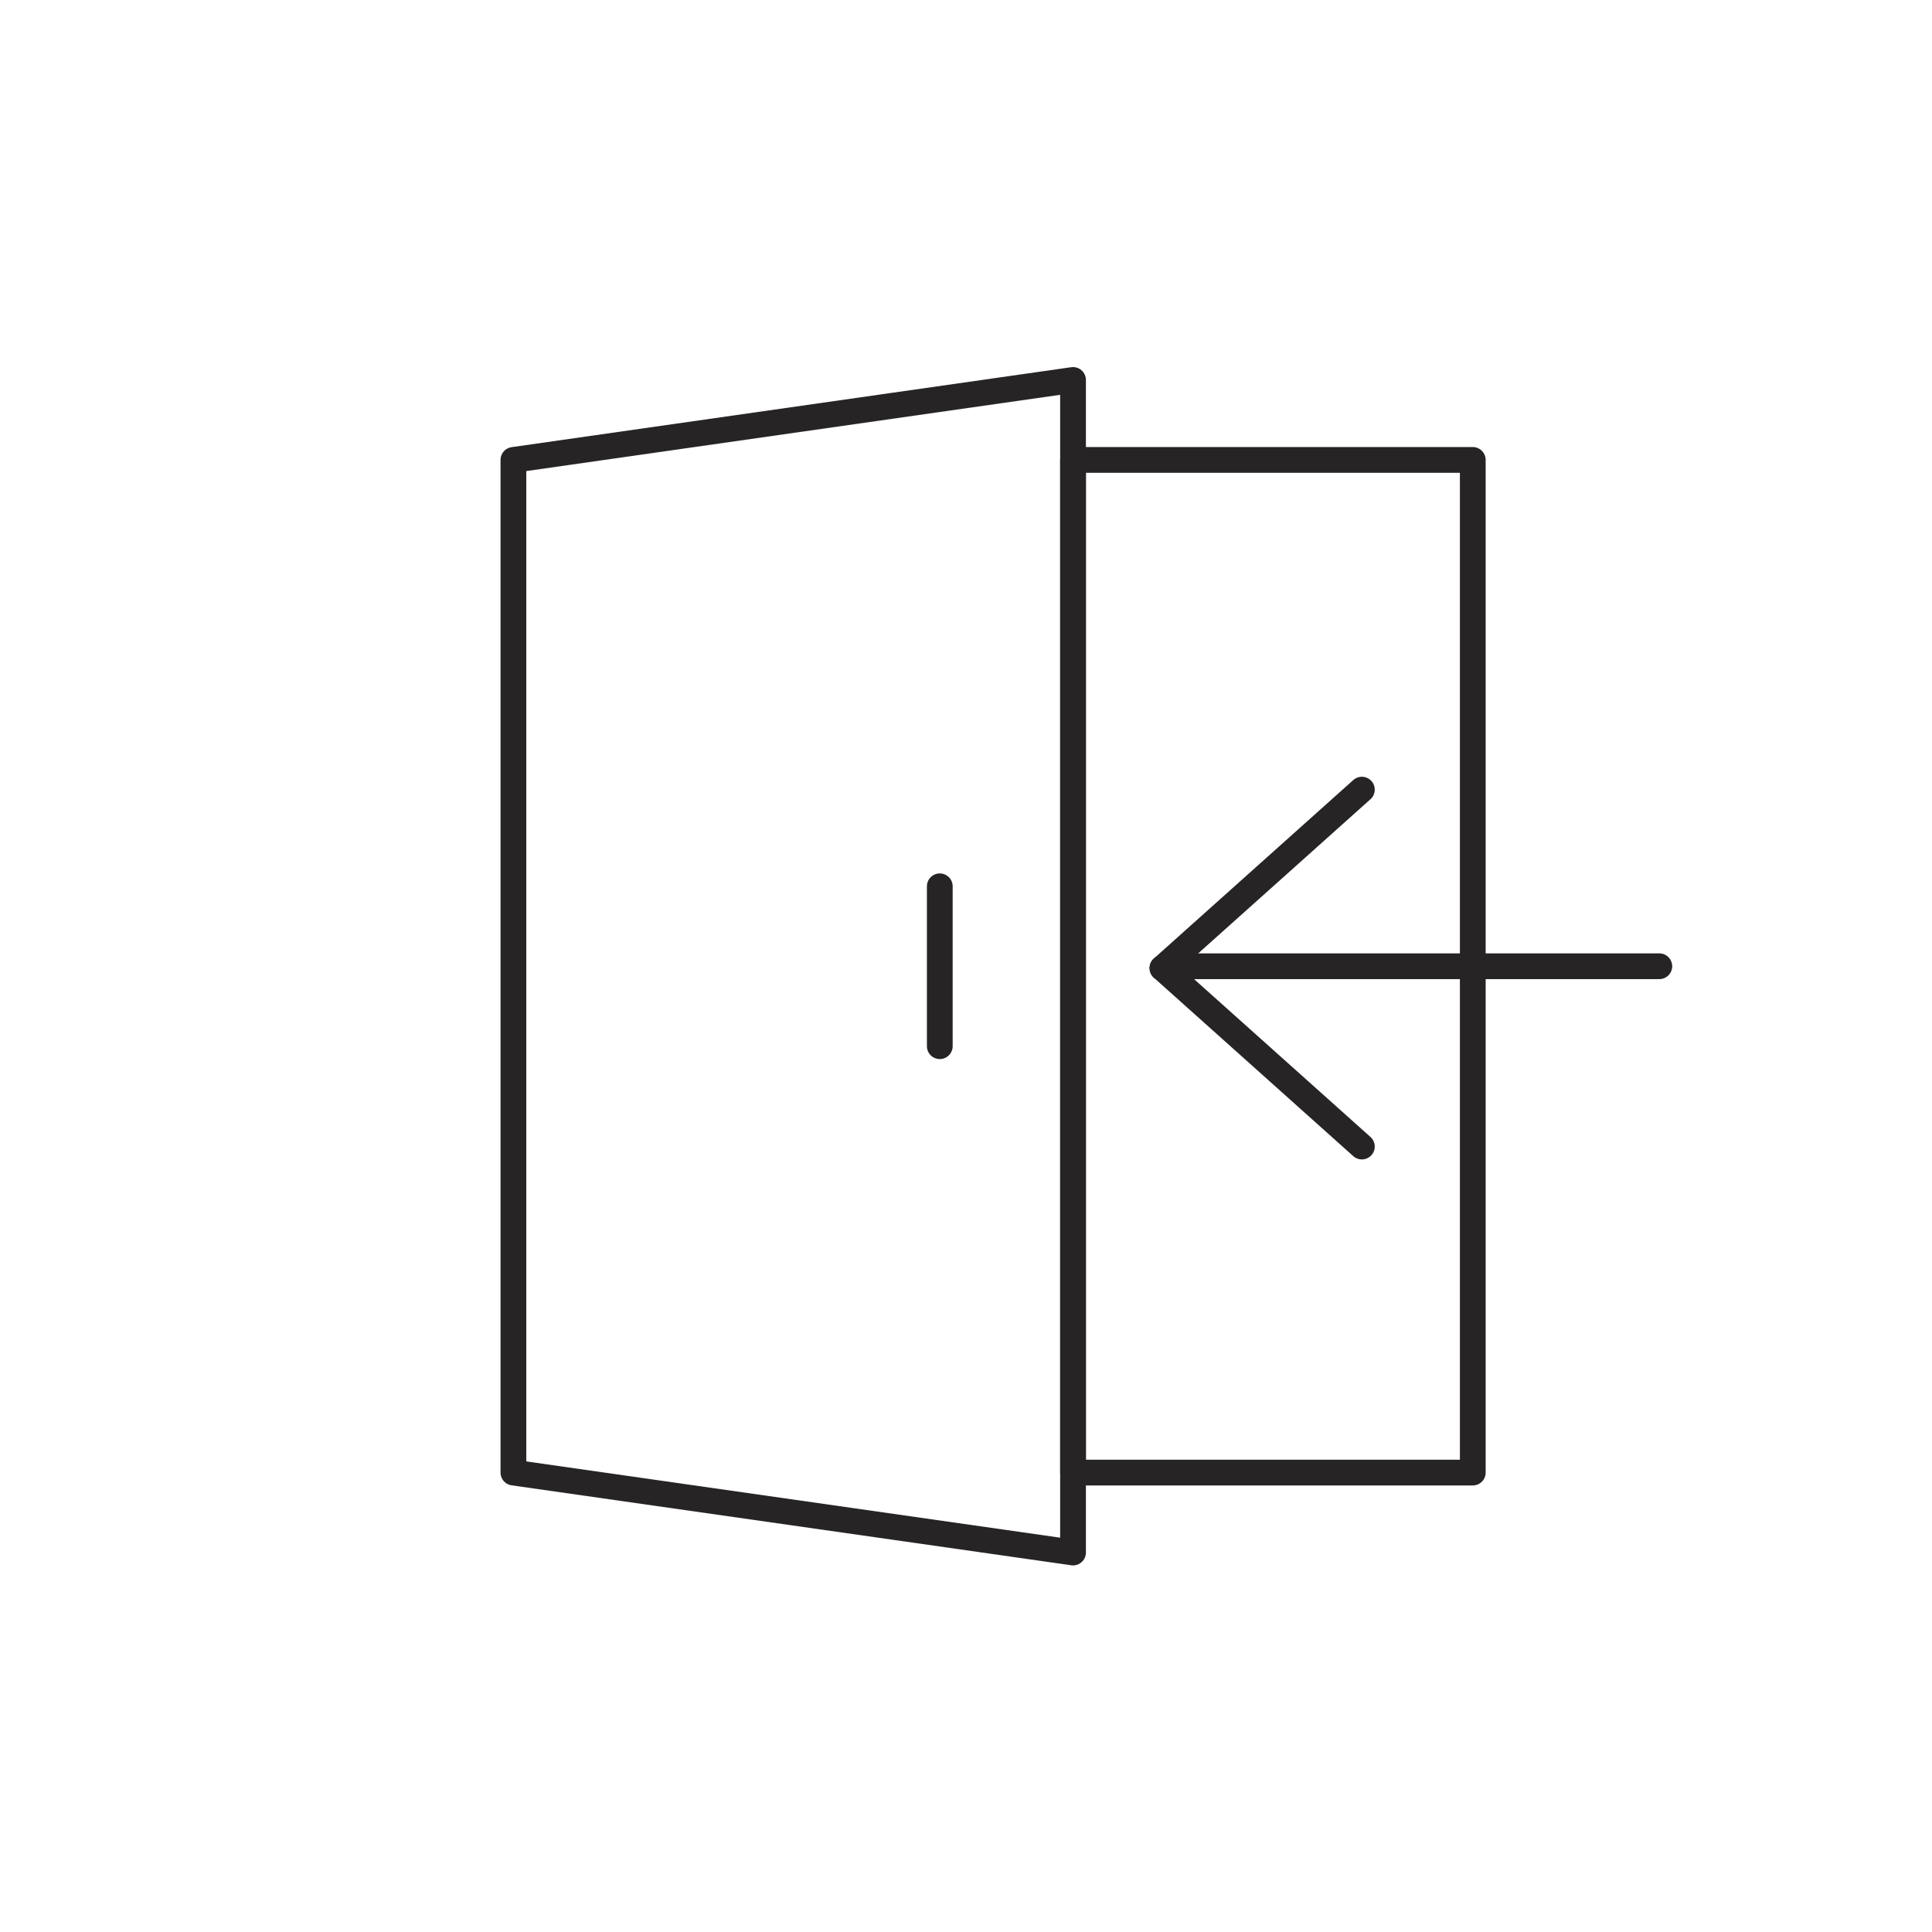 <?xml version="1.0" encoding="UTF-8" standalone="no"?>
<svg
   xmlns:dc="http://purl.org/dc/elements/1.1/"
   xmlns:cc="http://creativecommons.org/ns#"
   xmlns:rdf="http://www.w3.org/1999/02/22-rdf-syntax-ns#"
   xmlns:svg="http://www.w3.org/2000/svg"
   xmlns="http://www.w3.org/2000/svg"
   xmlns:sodipodi="http://sodipodi.sourceforge.net/DTD/sodipodi-0.dtd"
   xmlns:inkscape="http://www.inkscape.org/namespaces/inkscape"
   version="1.1"
   id="svg2"
   xml:space="preserve"
   width="2000"
   height="2000"
   viewBox="0 0 2000 2000"
   sodipodi:docname="piktogram_3_1.eps"><defs
     id="defs6" /><sodipodi:namedview
     pagecolor="#ffffff"
     bordercolor="#666666"
     borderopacity="1"
     objecttolerance="10"
     gridtolerance="10"
     guidetolerance="10"
     inkscape:pageopacity="0"
     inkscape:pageshadow="2"
     inkscape:window-width="640"
     inkscape:window-height="480"
     id="namedview4" /><g
     id="g10"
     inkscape:groupmode="layer"
     inkscape:label="ink_ext_XXXXXX"
     transform="matrix(1.333,0,0,-1.333,0,2000)"><g
       id="g12"
       transform="scale(0.1)"><path
         d="M 9160.91,7500 H 12886.1"
         style="fill:none;stroke:#272425;stroke-width:200;stroke-linecap:round;stroke-linejoin:round;stroke-miterlimit:10;stroke-dasharray:none;stroke-opacity:1"
         id="path14" /><path
         d="M 10576.2,8871.44 9027.39,7485.47"
         style="fill:none;stroke:#272425;stroke-width:200;stroke-linecap:round;stroke-linejoin:round;stroke-miterlimit:10;stroke-dasharray:none;stroke-opacity:1"
         id="path16" /><path
         d="M 10576.2,6099.69 9027.39,7485.66"
         style="fill:none;stroke:#272425;stroke-width:200;stroke-linecap:round;stroke-linejoin:round;stroke-miterlimit:10;stroke-dasharray:none;stroke-opacity:1"
         id="path18" /><path
         d="M 8333.18,11432.1 H 11437.5 V 3567.88 H 8333.18 Z"
         style="fill:none;stroke:#272425;stroke-width:200;stroke-linecap:round;stroke-linejoin:round;stroke-miterlimit:10;stroke-dasharray:none;stroke-opacity:1"
         id="path20" /><path
         d="M 8333.1,2947.02 3987.07,3567.88 V 11432.1 L 8333.1,12053 Z"
         style="fill:none;stroke:#272425;stroke-width:200;stroke-linecap:round;stroke-linejoin:round;stroke-miterlimit:10;stroke-dasharray:none;stroke-opacity:1"
         id="path22" /><path
         d="M 7298.33,8120.86 V 6879.14"
         style="fill:none;stroke:#272425;stroke-width:200;stroke-linecap:round;stroke-linejoin:round;stroke-miterlimit:10;stroke-dasharray:none;stroke-opacity:1"
         id="path24" /></g></g></svg>
